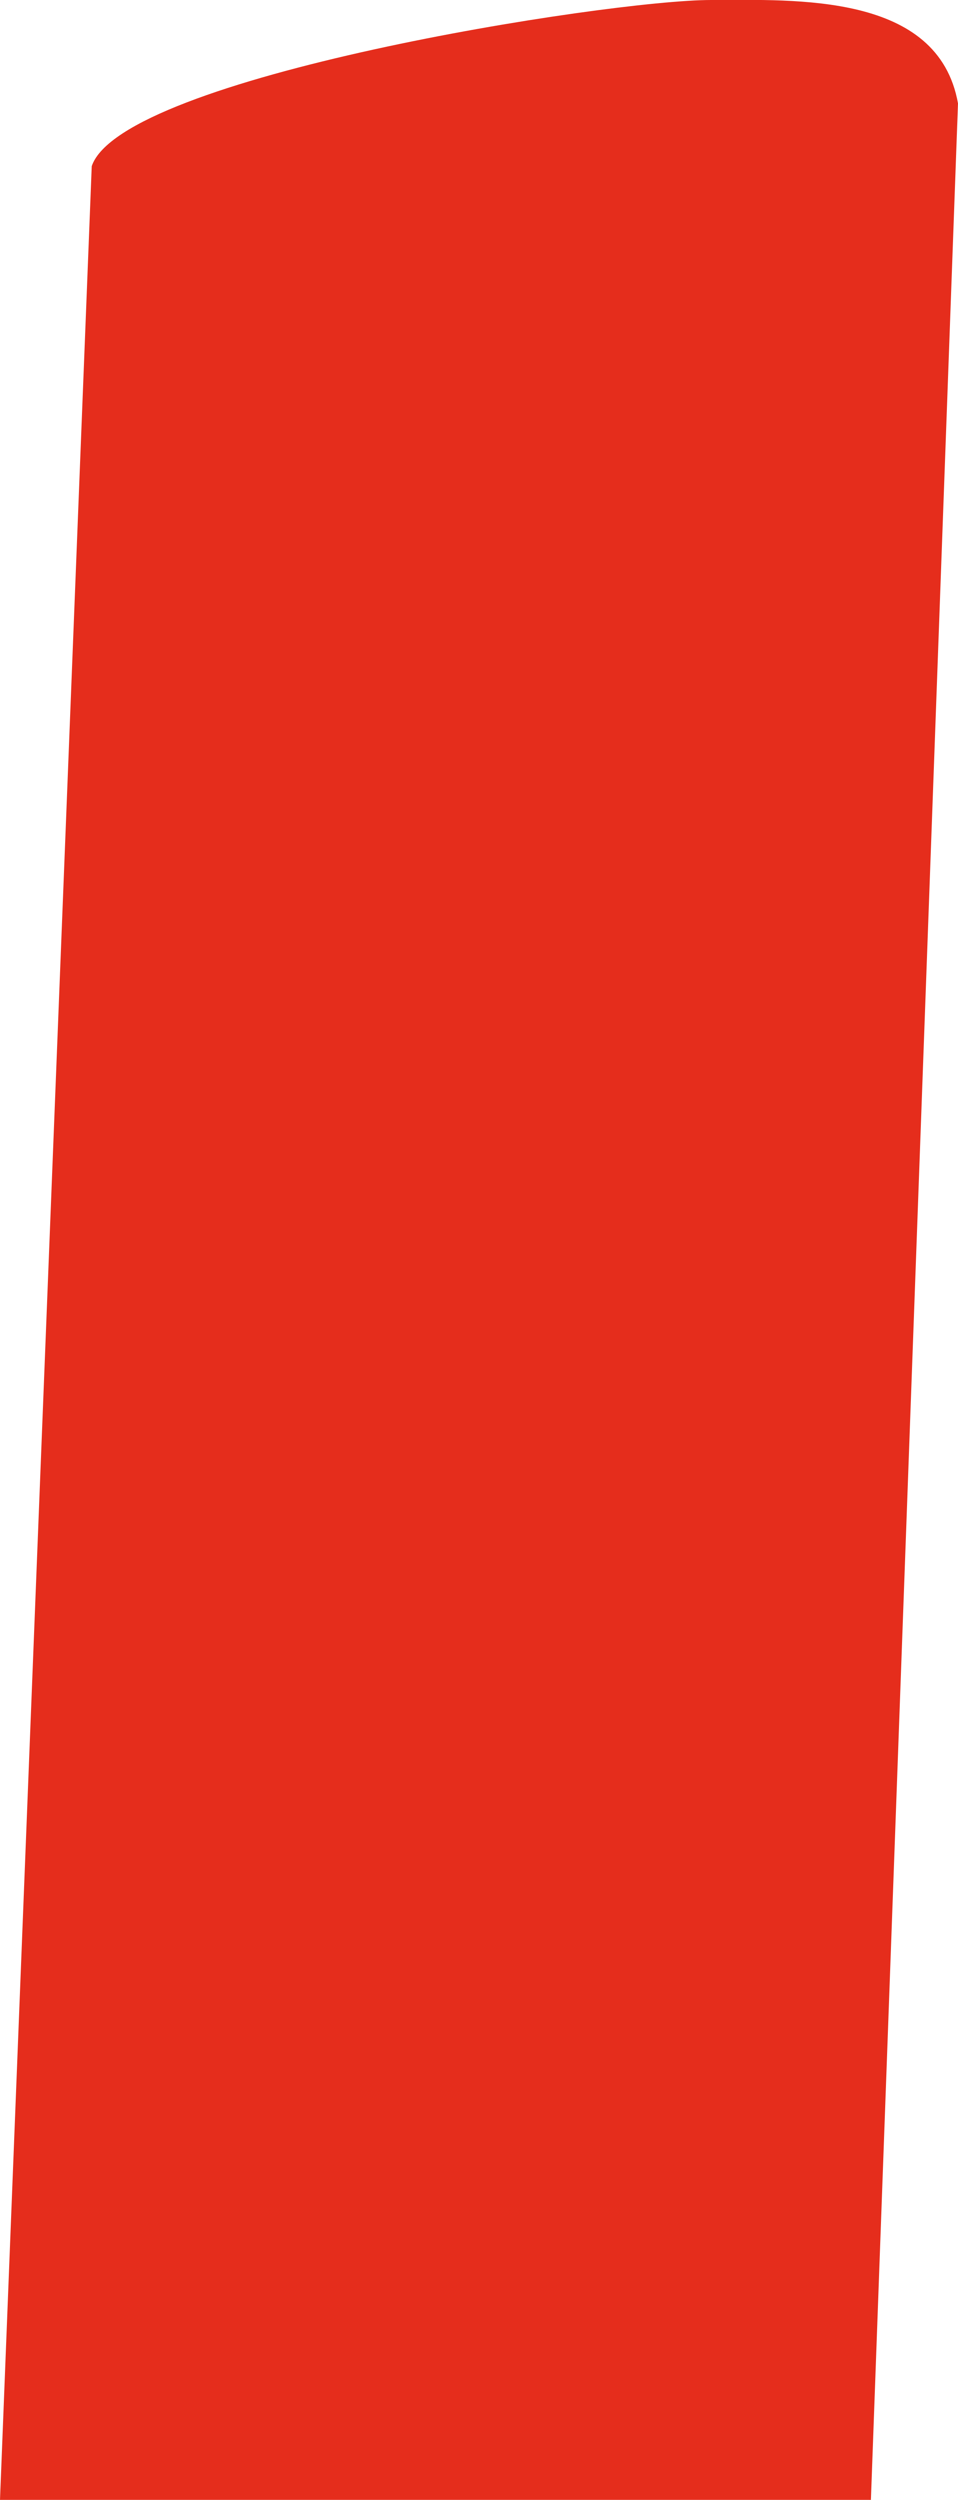 <svg xmlns="http://www.w3.org/2000/svg" id="Calque_2" data-name="Calque 2" viewBox="0 0 16.5 43.03"><defs><style>      .cls-1 {        fill: #e52d1c;      }    </style></defs><g id="Calque_1-2" data-name="Calque 1"><path class="cls-1" d="M15,43.03H0L1.58,2.86C2.1,1.32,10.45,0,12.25,0c1.45,0,3.91-.13,4.25,1.78l-1.5,41.25Z"></path></g></svg>